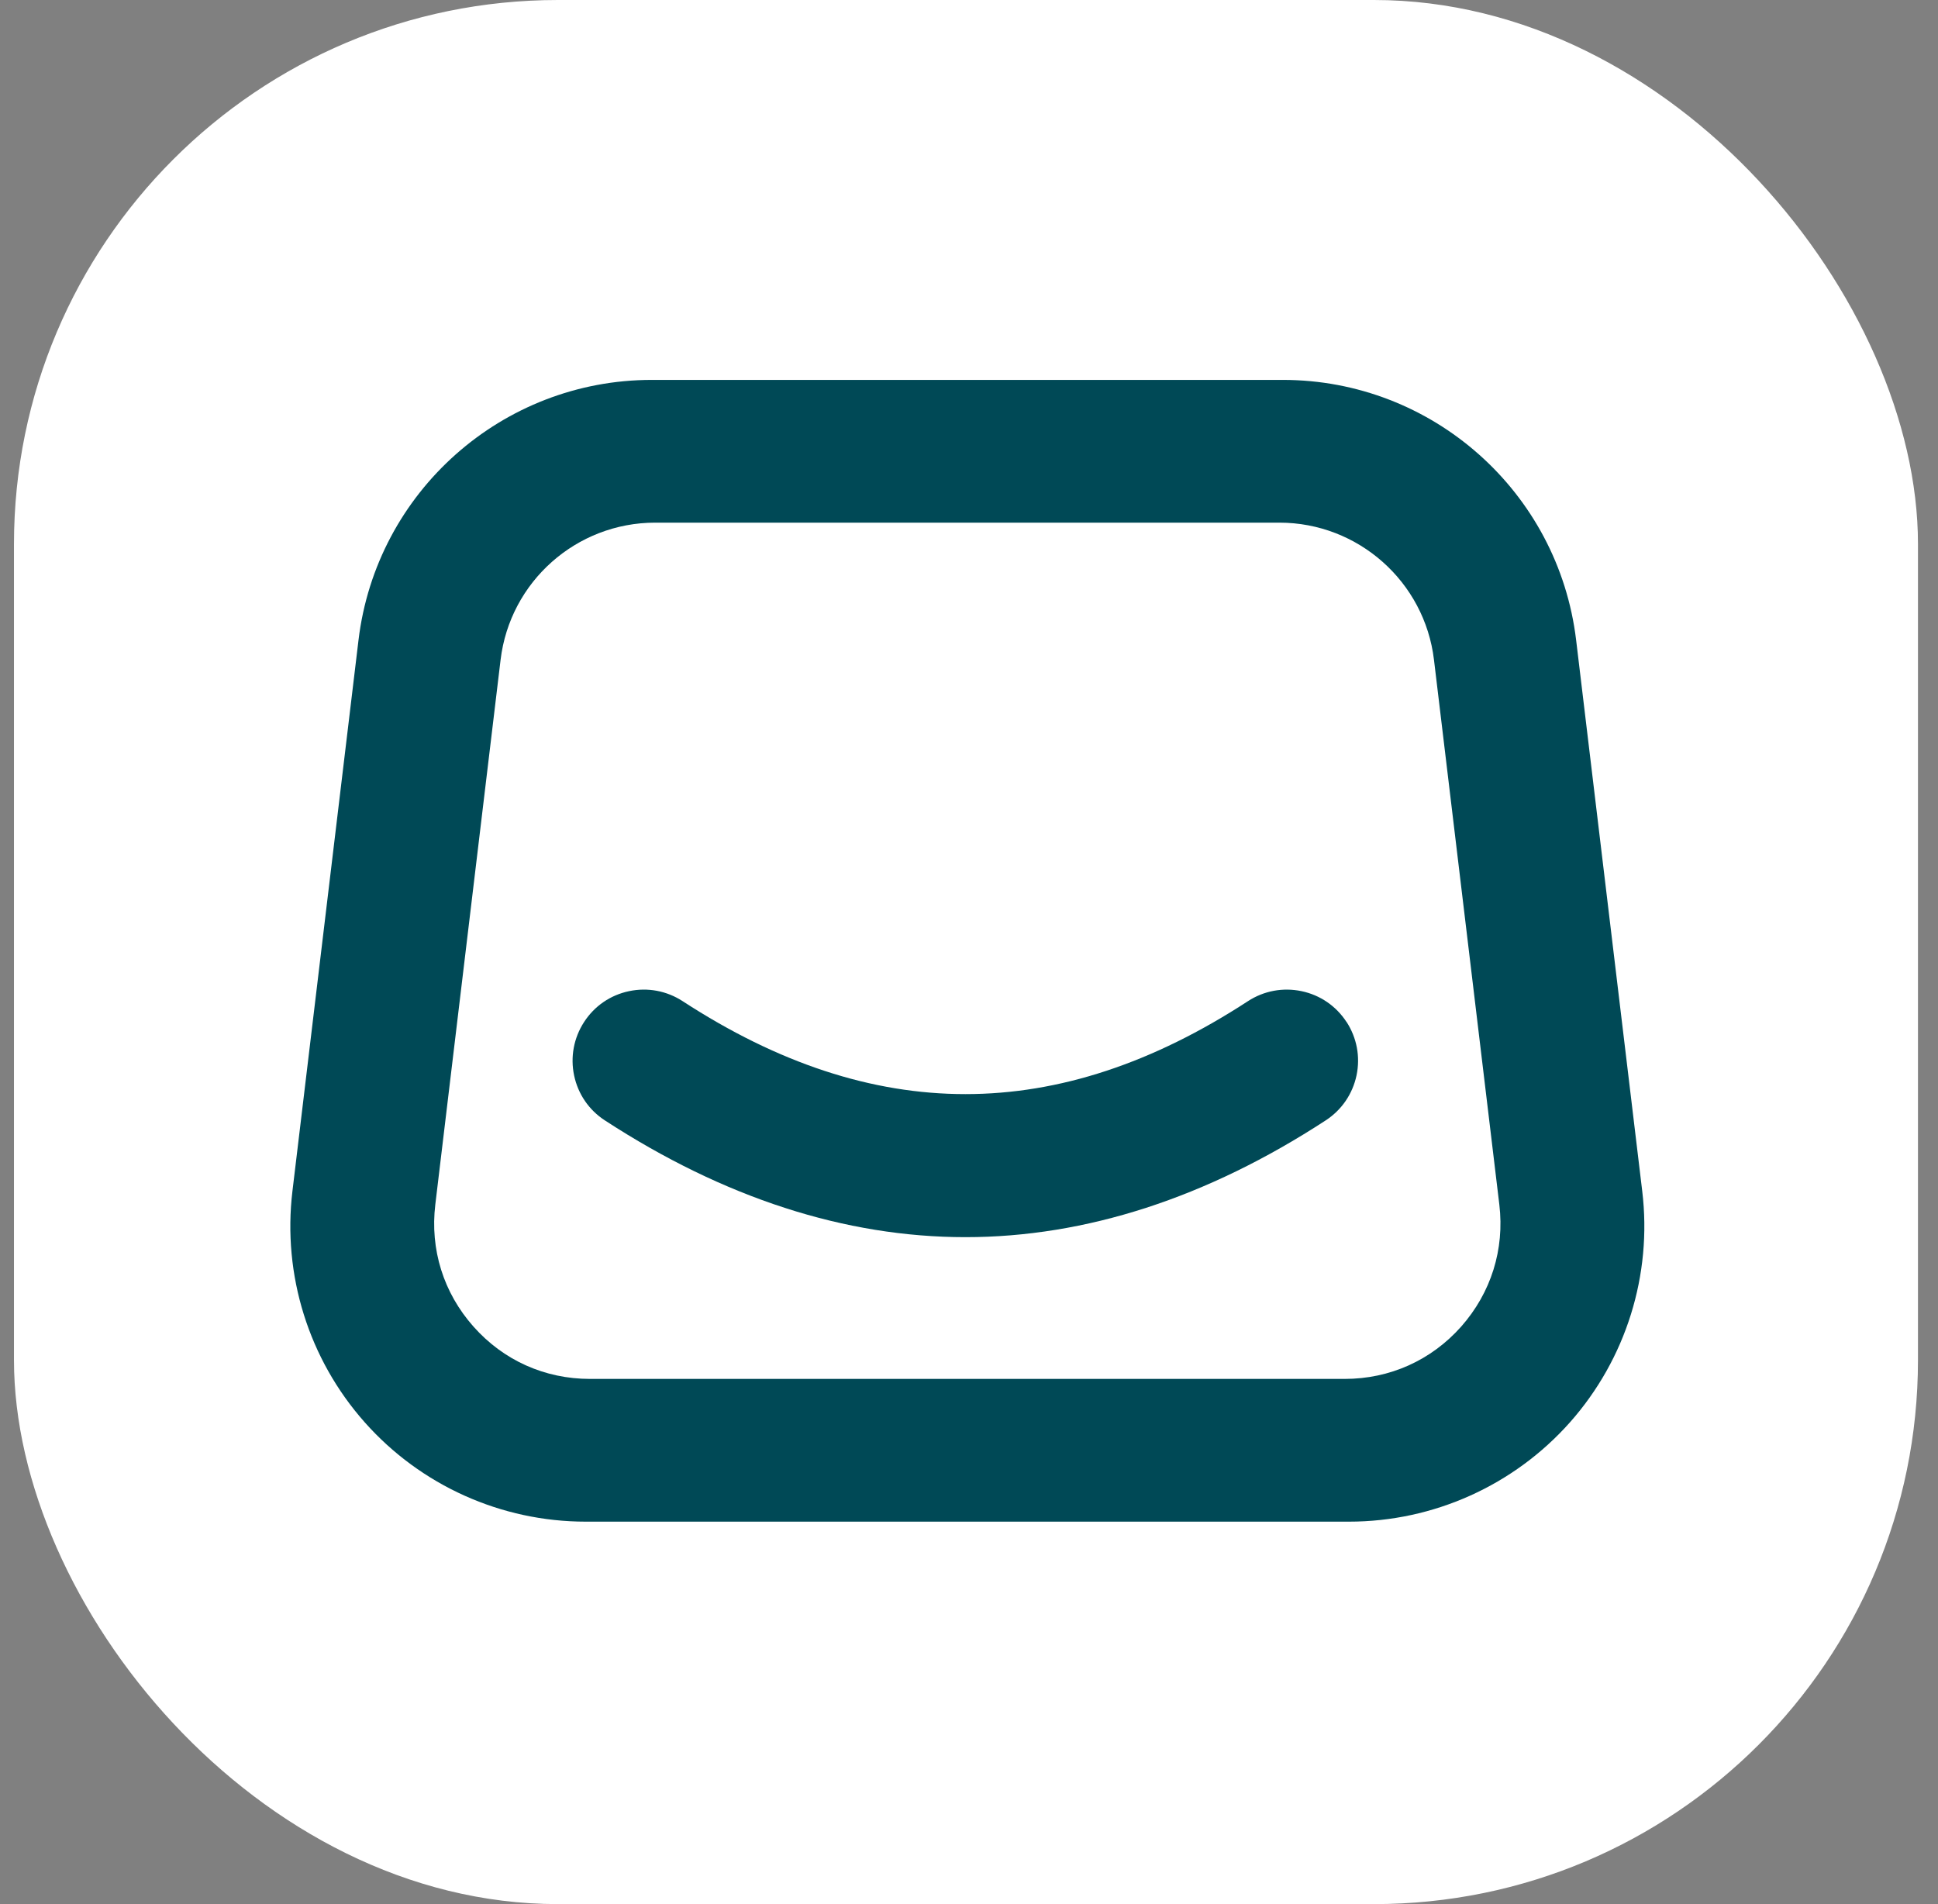 <svg xmlns="http://www.w3.org/2000/svg" width="57" height="56" viewBox="0 0 57 56" fill="none"><rect x="0" y="0" width="57" height="56" fill="#808080" stroke="none"/><rect x="0.411" width="56" height="56" rx="16" fill="white"></rect><g clip-path="url(#clip0_9209_170)"><path d="M48.301 35.031L46.357 18.827C45.834 14.463 42.127 11.173 37.732 11.173H19.169C14.775 11.173 11.067 14.463 10.544 18.827L8.601 35.031C8.305 37.496 9.08 39.975 10.728 41.831C12.375 43.688 14.744 44.752 17.227 44.752H39.676C42.157 44.752 44.526 43.688 46.175 41.831C47.821 39.975 48.598 37.496 48.301 35.031ZM42.977 39.014C42.094 40.008 40.877 40.554 39.55 40.554H17.352C16.023 40.554 14.805 40.008 13.925 39.014C13.042 38.019 12.646 36.746 12.803 35.427L14.723 19.406C14.998 17.106 16.953 15.371 19.271 15.371H37.628C39.946 15.371 41.901 17.108 42.176 19.406L44.098 35.427C44.255 36.746 43.855 38.019 42.977 39.014Z" fill="#004956"></path><path d="M39.603 30.056C39.298 29.587 38.828 29.265 38.28 29.15C37.732 29.035 37.173 29.14 36.705 29.444C31.115 33.089 25.677 33.089 20.077 29.444C19.607 29.139 19.048 29.035 18.502 29.15C17.953 29.265 17.484 29.587 17.18 30.056C16.875 30.525 16.771 31.085 16.886 31.631C17.002 32.179 17.323 32.648 17.792 32.952C21.292 35.231 24.859 36.385 28.396 36.385C31.932 36.385 35.498 35.229 38.992 32.95C39.461 32.644 39.782 32.175 39.898 31.627C40.013 31.079 39.907 30.521 39.603 30.052V30.056Z" fill="#004956"></path></g><defs><clipPath id="clip0_9209_170"><rect width="40" height="33.654" fill="white" transform="translate(8.411 11.173)"></rect></clipPath></defs></svg>